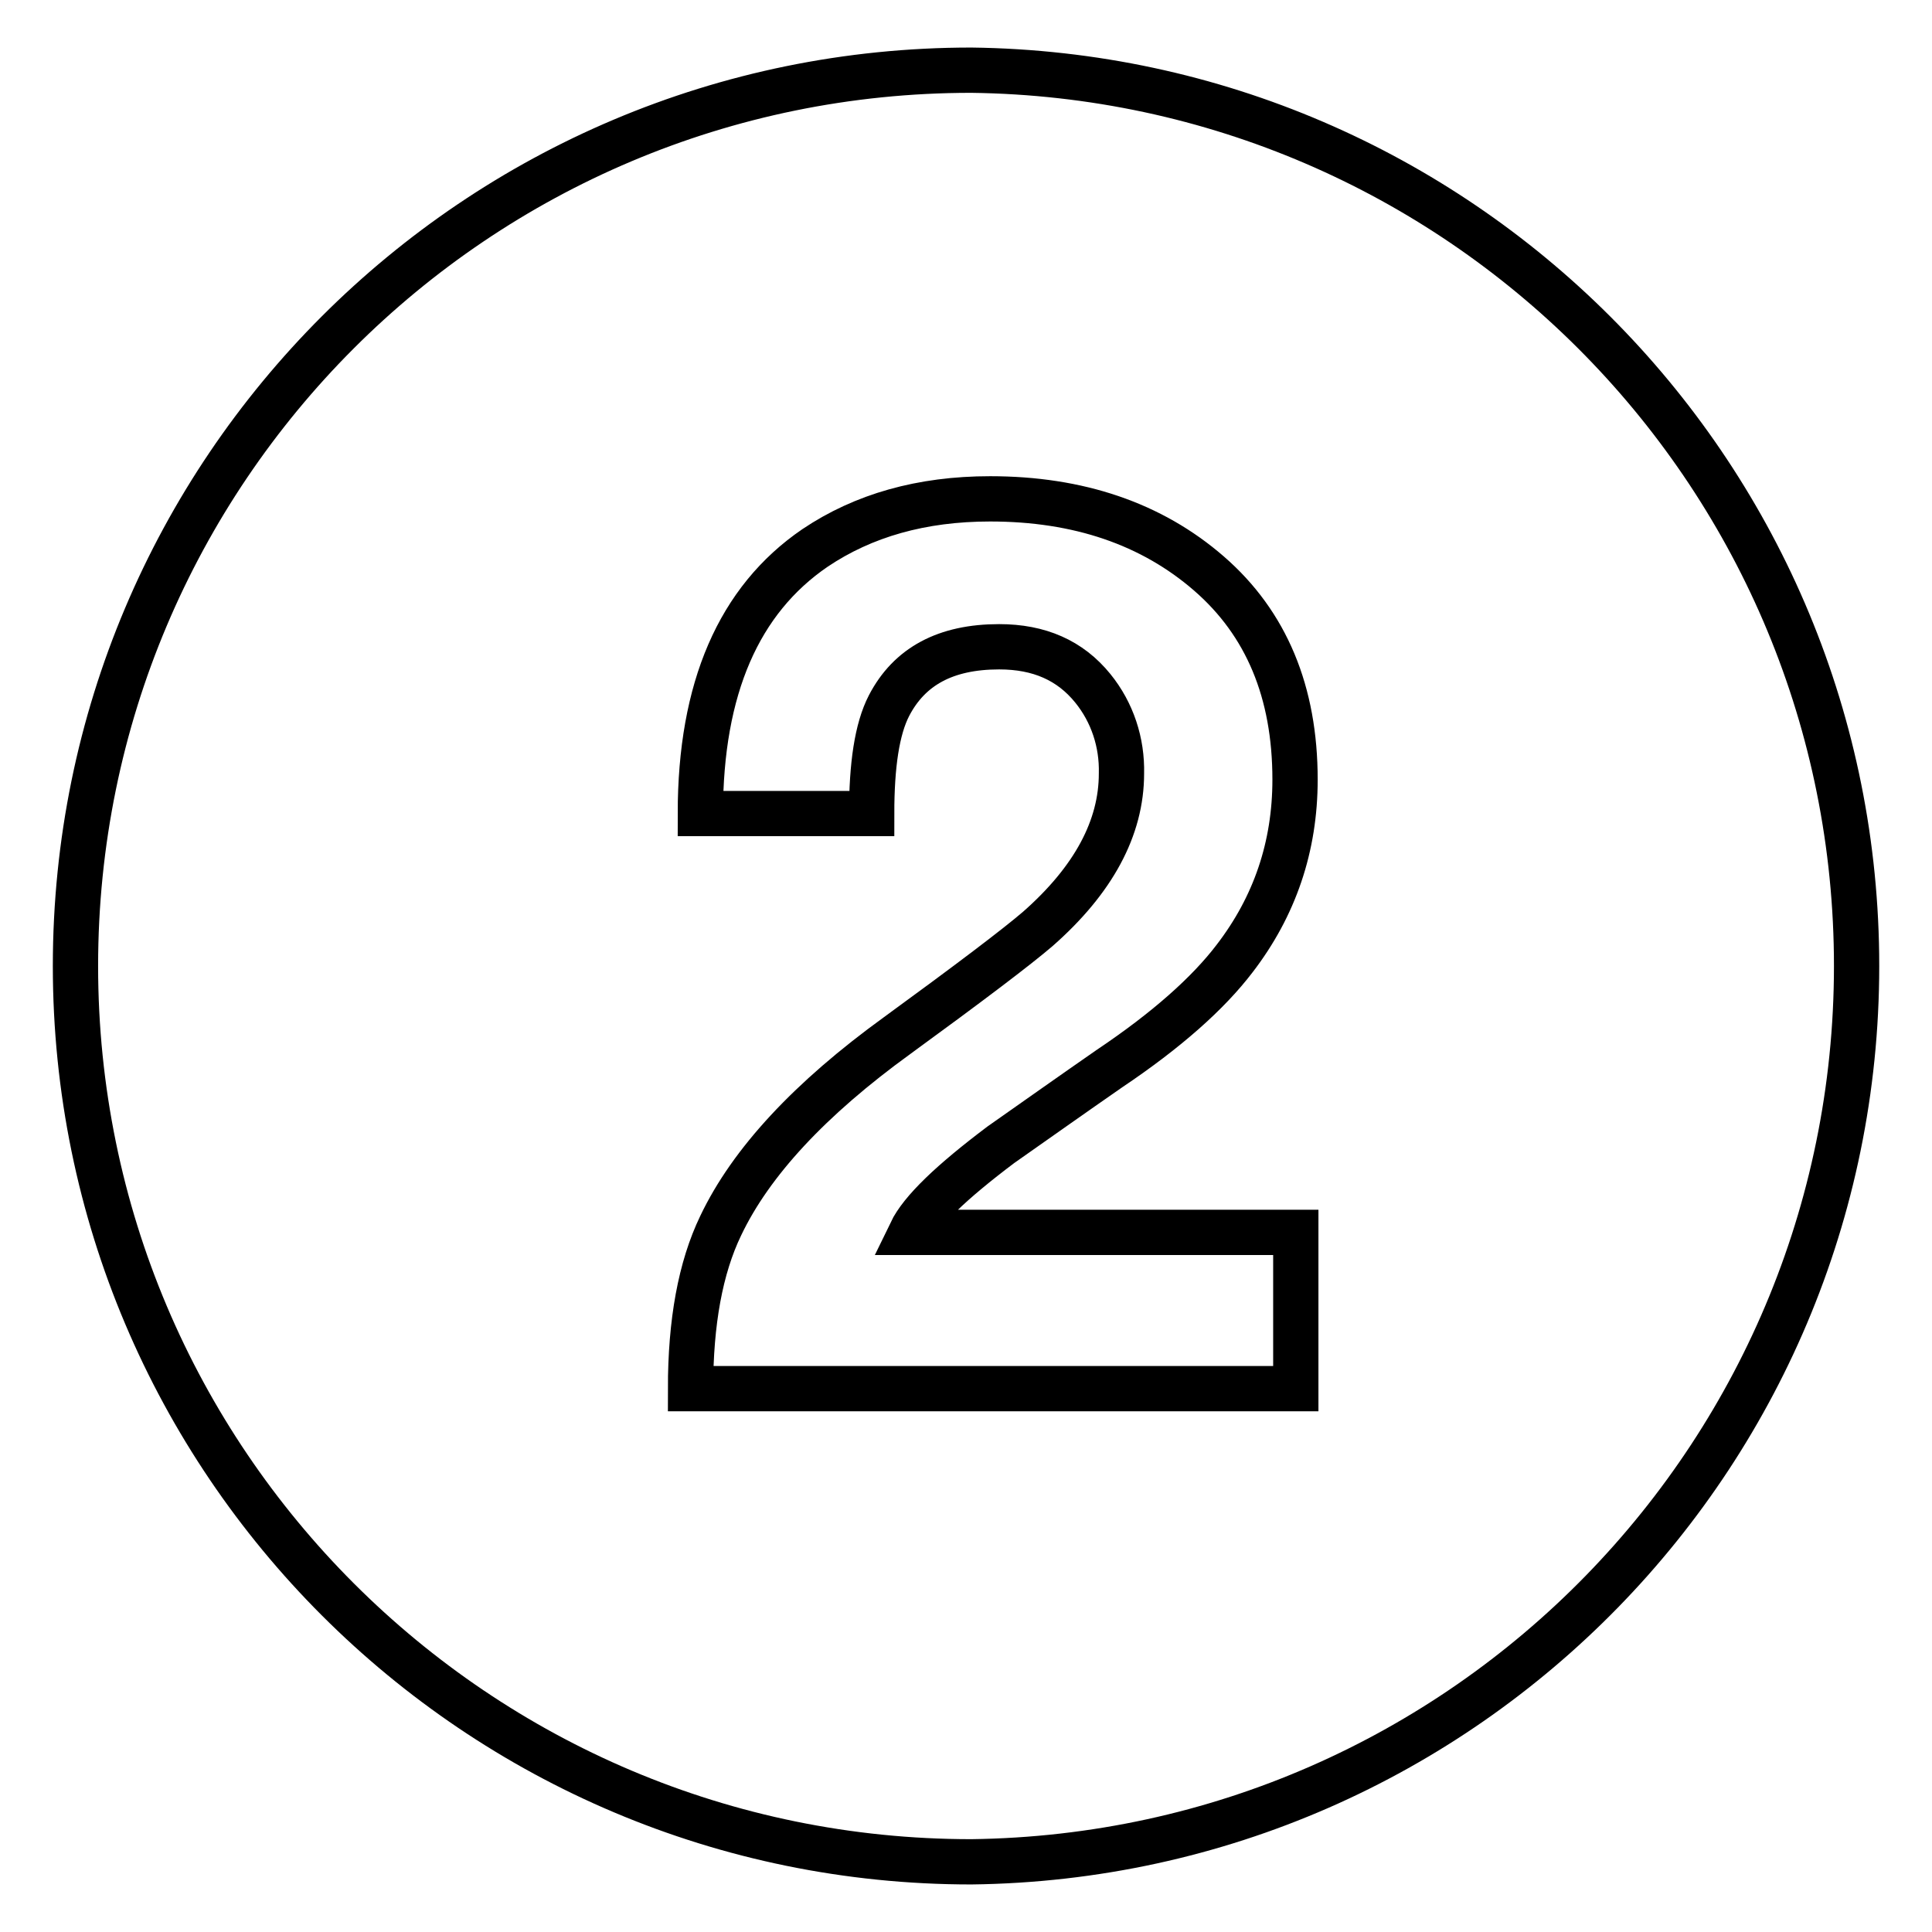 <?xml version="1.0" encoding="utf-8"?>
<!-- Svg Vector Icons : http://www.onlinewebfonts.com/icon -->
<!DOCTYPE svg PUBLIC "-//W3C//DTD SVG 1.1//EN" "http://www.w3.org/Graphics/SVG/1.1/DTD/svg11.dtd">
<svg version="1.1" xmlns="http://www.w3.org/2000/svg" xmlns:xlink="http://www.w3.org/1999/xlink" x="0px" y="0px" viewBox="0 0 256 256" enable-background="new 0 0 256 256" xml:space="preserve">
<g> <path stroke-width="6" fill-opacity="0" stroke="#000000"  d="M128.7,9.3C63.1,9.3,10,62.4,10,128c0,65.6,53.2,118.7,118.7,118.7c65.6-0.8,118.1-54.6,117.3-120.2 C245.2,62.1,193.2,10.1,128.7,9.3z M171.7,163.4V184H91.5c0-8.8,1.3-16,4-21.6c4-8.4,11.8-16.8,23.4-25.2 c9.6-7,15.8-11.7,18.6-14.1c7.4-6.5,11.1-13.4,11.1-20.6c0.1-4.1-1.2-8.1-3.8-11.3c-3-3.7-7.1-5.5-12.4-5.5 c-7.1,0-11.9,2.6-14.6,7.8c-1.6,3.1-2.3,7.9-2.3,14.3H92.8c0-16.6,5.1-28.3,15.2-35.2c6.4-4.3,14.1-6.5,23.2-6.5 c11.7,0,21.4,3.3,29,9.9c7.6,6.6,11.4,15.7,11.4,27.3c0,8.9-2.7,16.8-8,23.7c-3.5,4.6-9,9.5-16.6,14.6c-4.9,3.4-9.7,6.8-14.4,10.1 c-6.5,4.9-10.5,8.7-11.9,11.6H171.7L171.7,163.4z"/></g>
</svg>